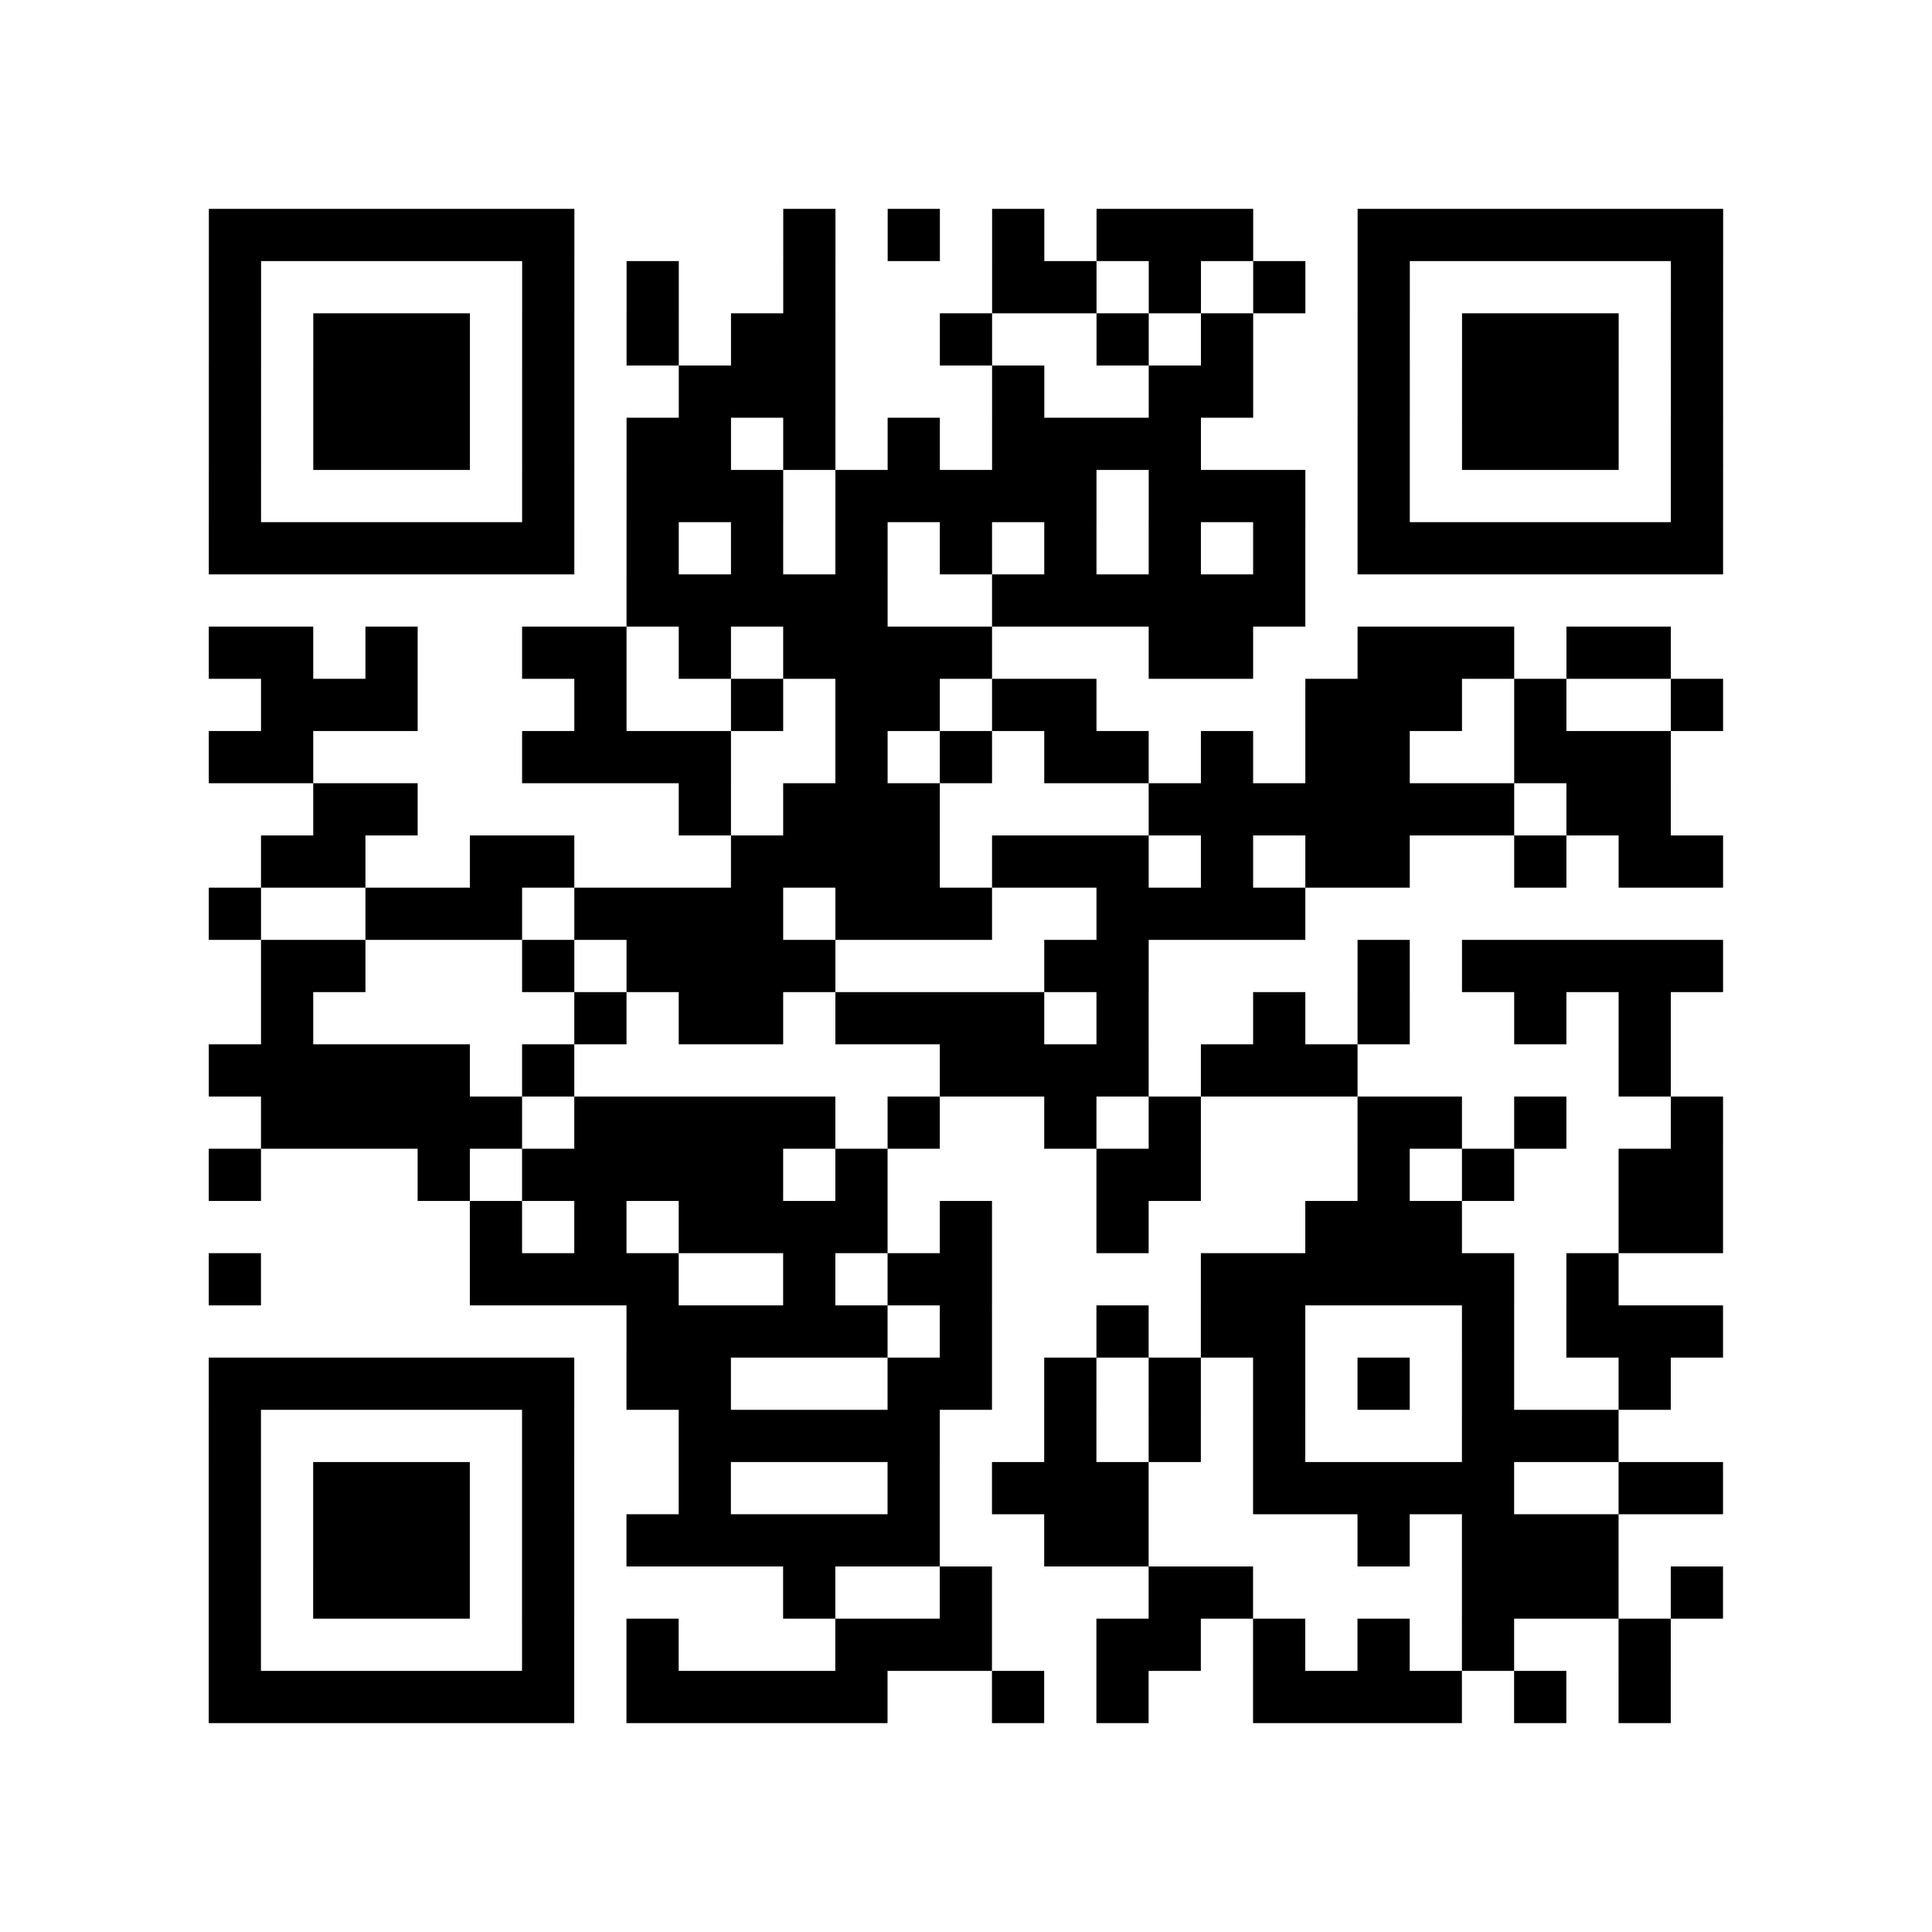 <?xml version="1.0" encoding="utf-8"?>
<svg xmlns="http://www.w3.org/2000/svg" width="37" height="37" class="segno"><path class="qrline" stroke="#000" d="M4 4.5h7m4 0h1m1 0h1m1 0h1m1 0h3m2 0h7m-29 1h1m5 0h1m1 0h1m2 0h1m3 0h2m1 0h1m1 0h1m1 0h1m5 0h1m-29 1h1m1 0h3m1 0h1m1 0h1m1 0h2m2 0h1m2 0h1m1 0h1m2 0h1m1 0h3m1 0h1m-29 1h1m1 0h3m1 0h1m2 0h3m3 0h1m2 0h2m2 0h1m1 0h3m1 0h1m-29 1h1m1 0h3m1 0h1m1 0h2m1 0h1m1 0h1m1 0h4m3 0h1m1 0h3m1 0h1m-29 1h1m5 0h1m1 0h3m1 0h5m1 0h3m1 0h1m5 0h1m-29 1h7m1 0h1m1 0h1m1 0h1m1 0h1m1 0h1m1 0h1m1 0h1m1 0h7m-21 1h5m2 0h6m-21 1h2m1 0h1m2 0h2m1 0h1m1 0h4m3 0h2m2 0h3m1 0h2m-27 1h3m3 0h1m2 0h1m1 0h2m1 0h2m4 0h3m1 0h1m2 0h1m-29 1h2m4 0h4m2 0h1m1 0h1m1 0h2m1 0h1m1 0h2m2 0h3m-26 1h2m5 0h1m1 0h3m4 0h7m1 0h2m-27 1h2m2 0h2m3 0h4m1 0h3m1 0h1m1 0h2m2 0h1m1 0h2m-29 1h1m2 0h3m1 0h4m1 0h3m2 0h4m-20 1h2m3 0h1m1 0h4m4 0h2m4 0h1m1 0h5m-28 1h1m5 0h1m1 0h2m1 0h4m1 0h1m2 0h1m1 0h1m2 0h1m1 0h1m-28 1h5m1 0h1m7 0h4m1 0h3m5 0h1m-27 1h5m1 0h5m1 0h1m2 0h1m1 0h1m3 0h2m1 0h1m2 0h1m-29 1h1m3 0h1m1 0h5m1 0h1m4 0h2m3 0h1m1 0h1m2 0h2m-24 1h1m1 0h1m1 0h4m1 0h1m2 0h1m3 0h3m3 0h2m-29 1h1m4 0h4m2 0h1m1 0h2m4 0h6m1 0h1m-19 1h5m1 0h1m2 0h1m1 0h2m3 0h1m1 0h3m-29 1h7m1 0h2m3 0h2m1 0h1m1 0h1m1 0h1m1 0h1m1 0h1m2 0h1m-28 1h1m5 0h1m2 0h5m2 0h1m1 0h1m1 0h1m3 0h3m-27 1h1m1 0h3m1 0h1m2 0h1m3 0h1m1 0h3m2 0h5m2 0h2m-29 1h1m1 0h3m1 0h1m1 0h6m2 0h2m4 0h1m1 0h3m-27 1h1m1 0h3m1 0h1m4 0h1m2 0h1m3 0h2m4 0h3m1 0h1m-29 1h1m5 0h1m1 0h1m3 0h3m2 0h2m1 0h1m1 0h1m1 0h1m2 0h1m-28 1h7m1 0h5m2 0h1m1 0h1m2 0h4m1 0h1m1 0h1"/></svg>

